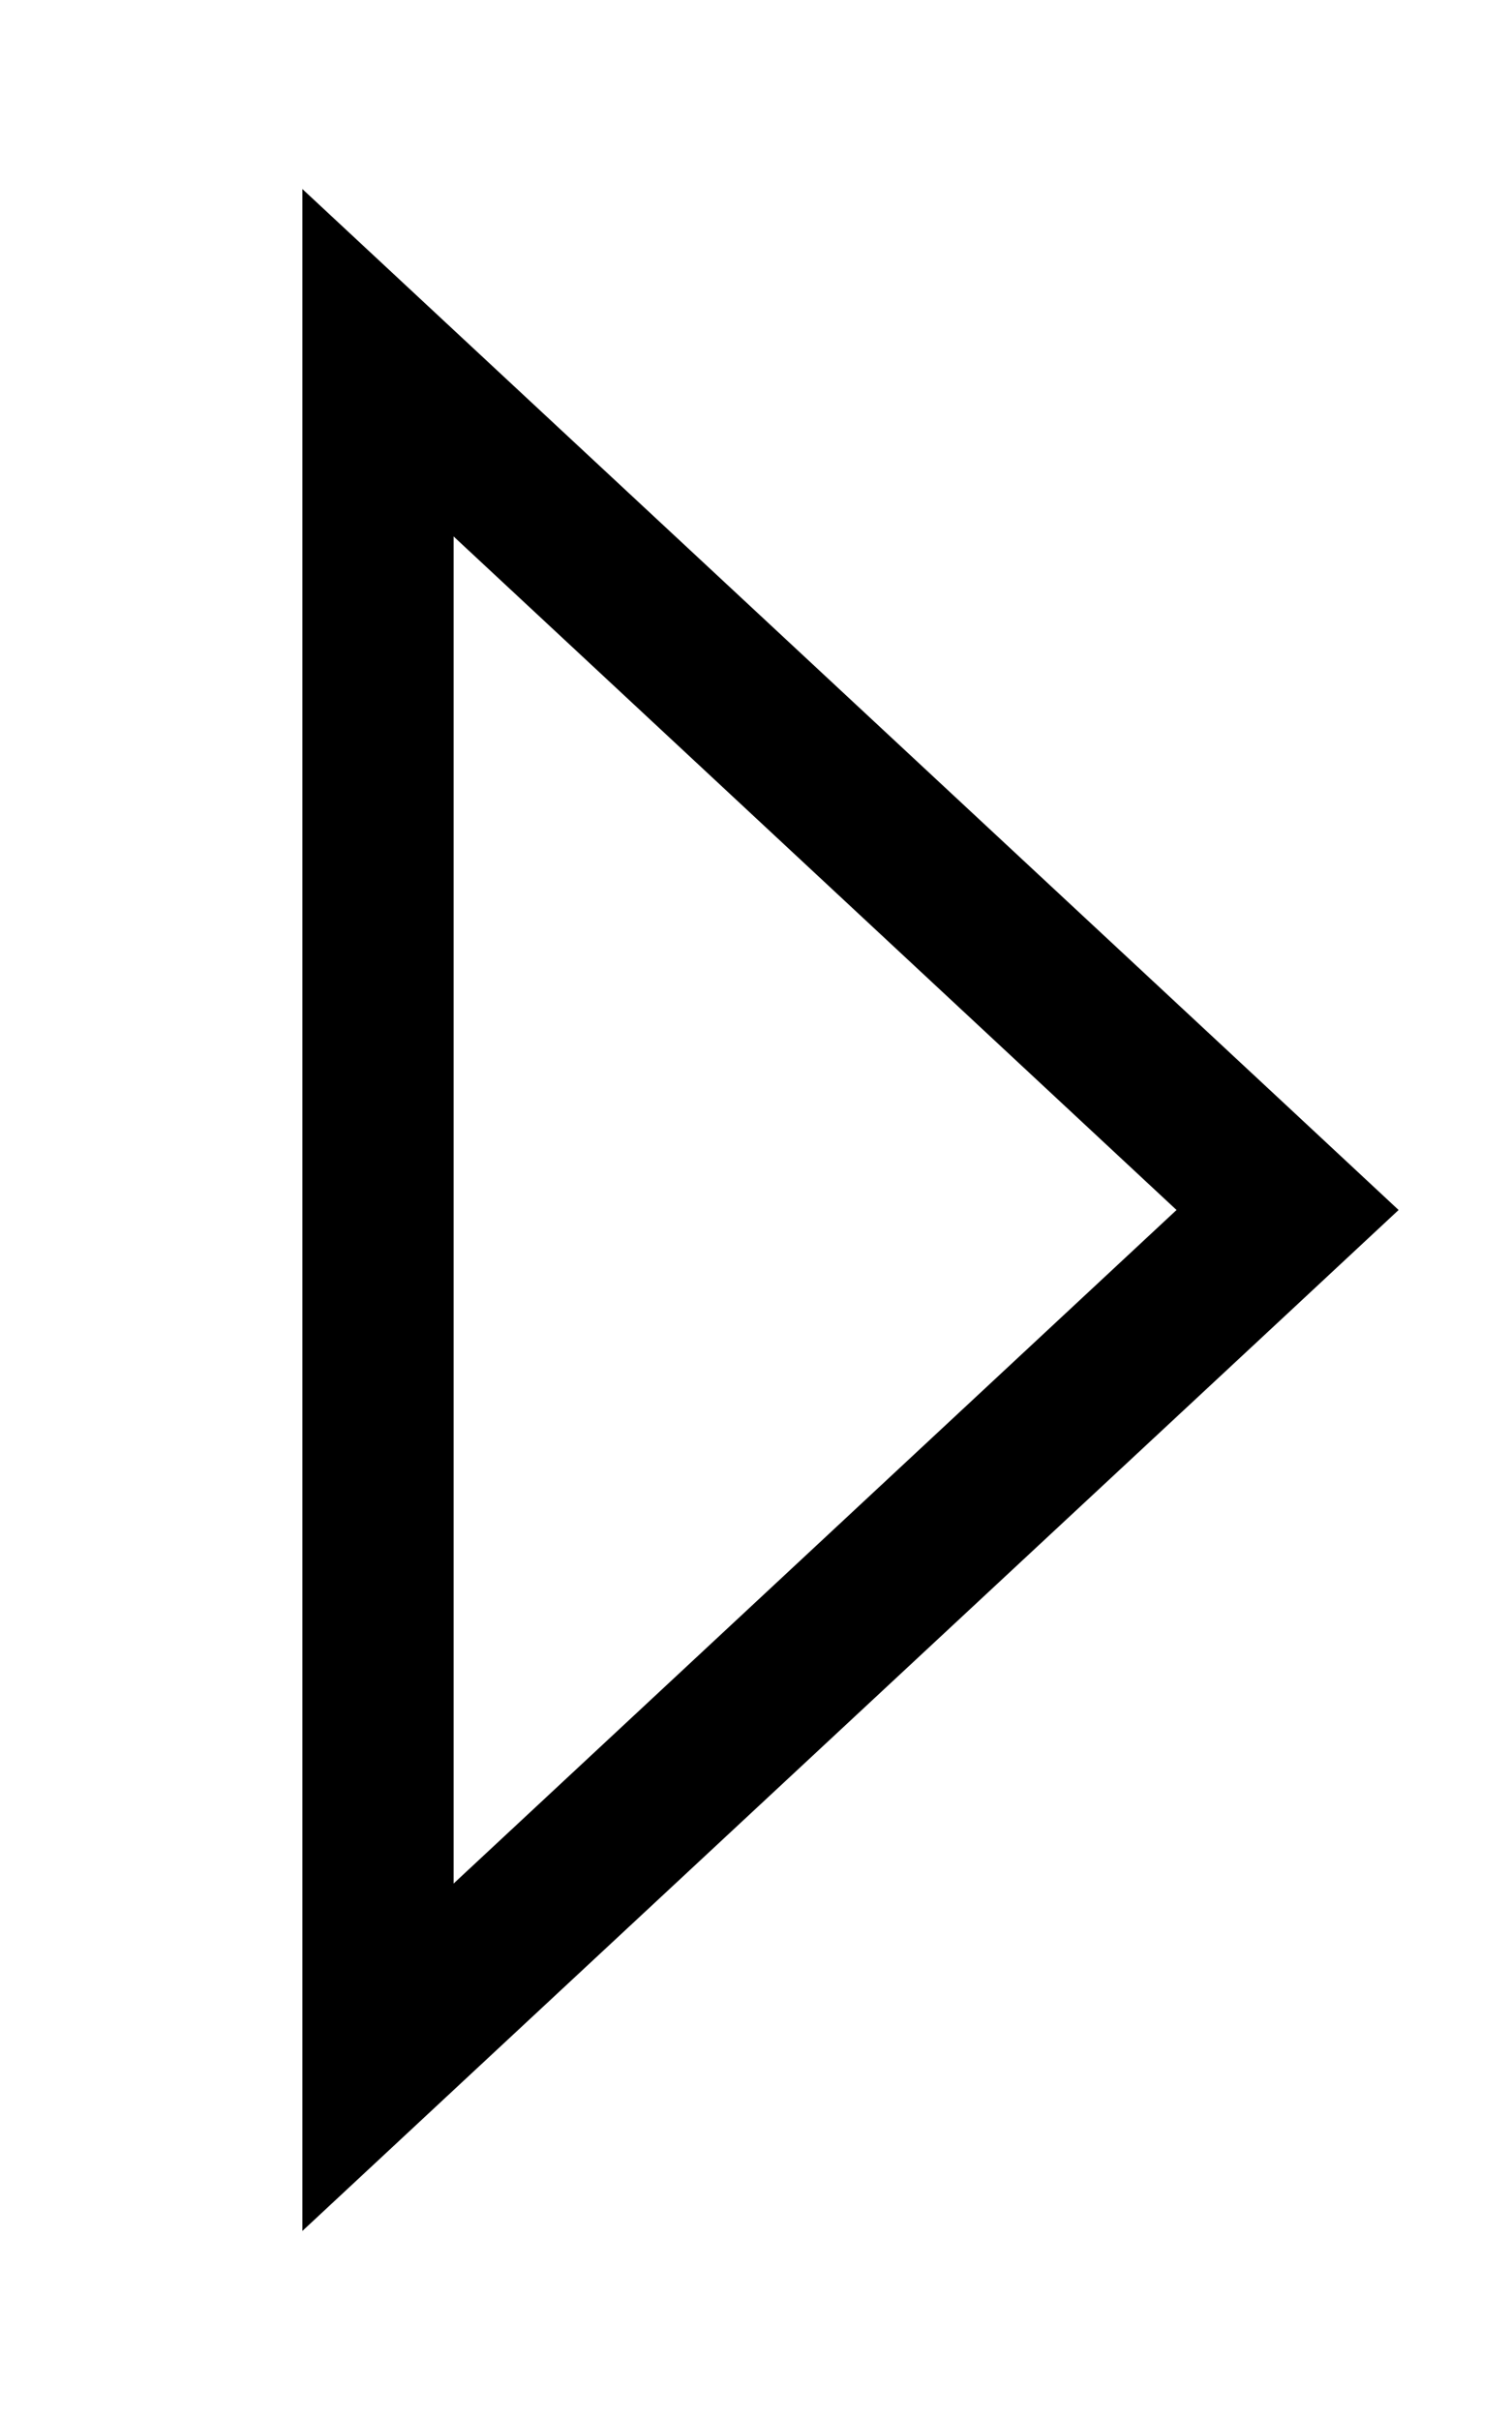 <svg xmlns="http://www.w3.org/2000/svg" viewBox="0 0 320 512"><!--! Font Awesome Pro 7.0.0 by @fontawesome - https://fontawesome.com License - https://fontawesome.com/license (Commercial License) Copyright 2025 Fonticons, Inc. --><path fill="currentColor" d="M96 69.8L64 40 64 472 96 442.2 272.5 277.9 296 256 272.5 234.1 96 69.8zm0 43.7L249 256 96 398.5 96 113.5z"/></svg>